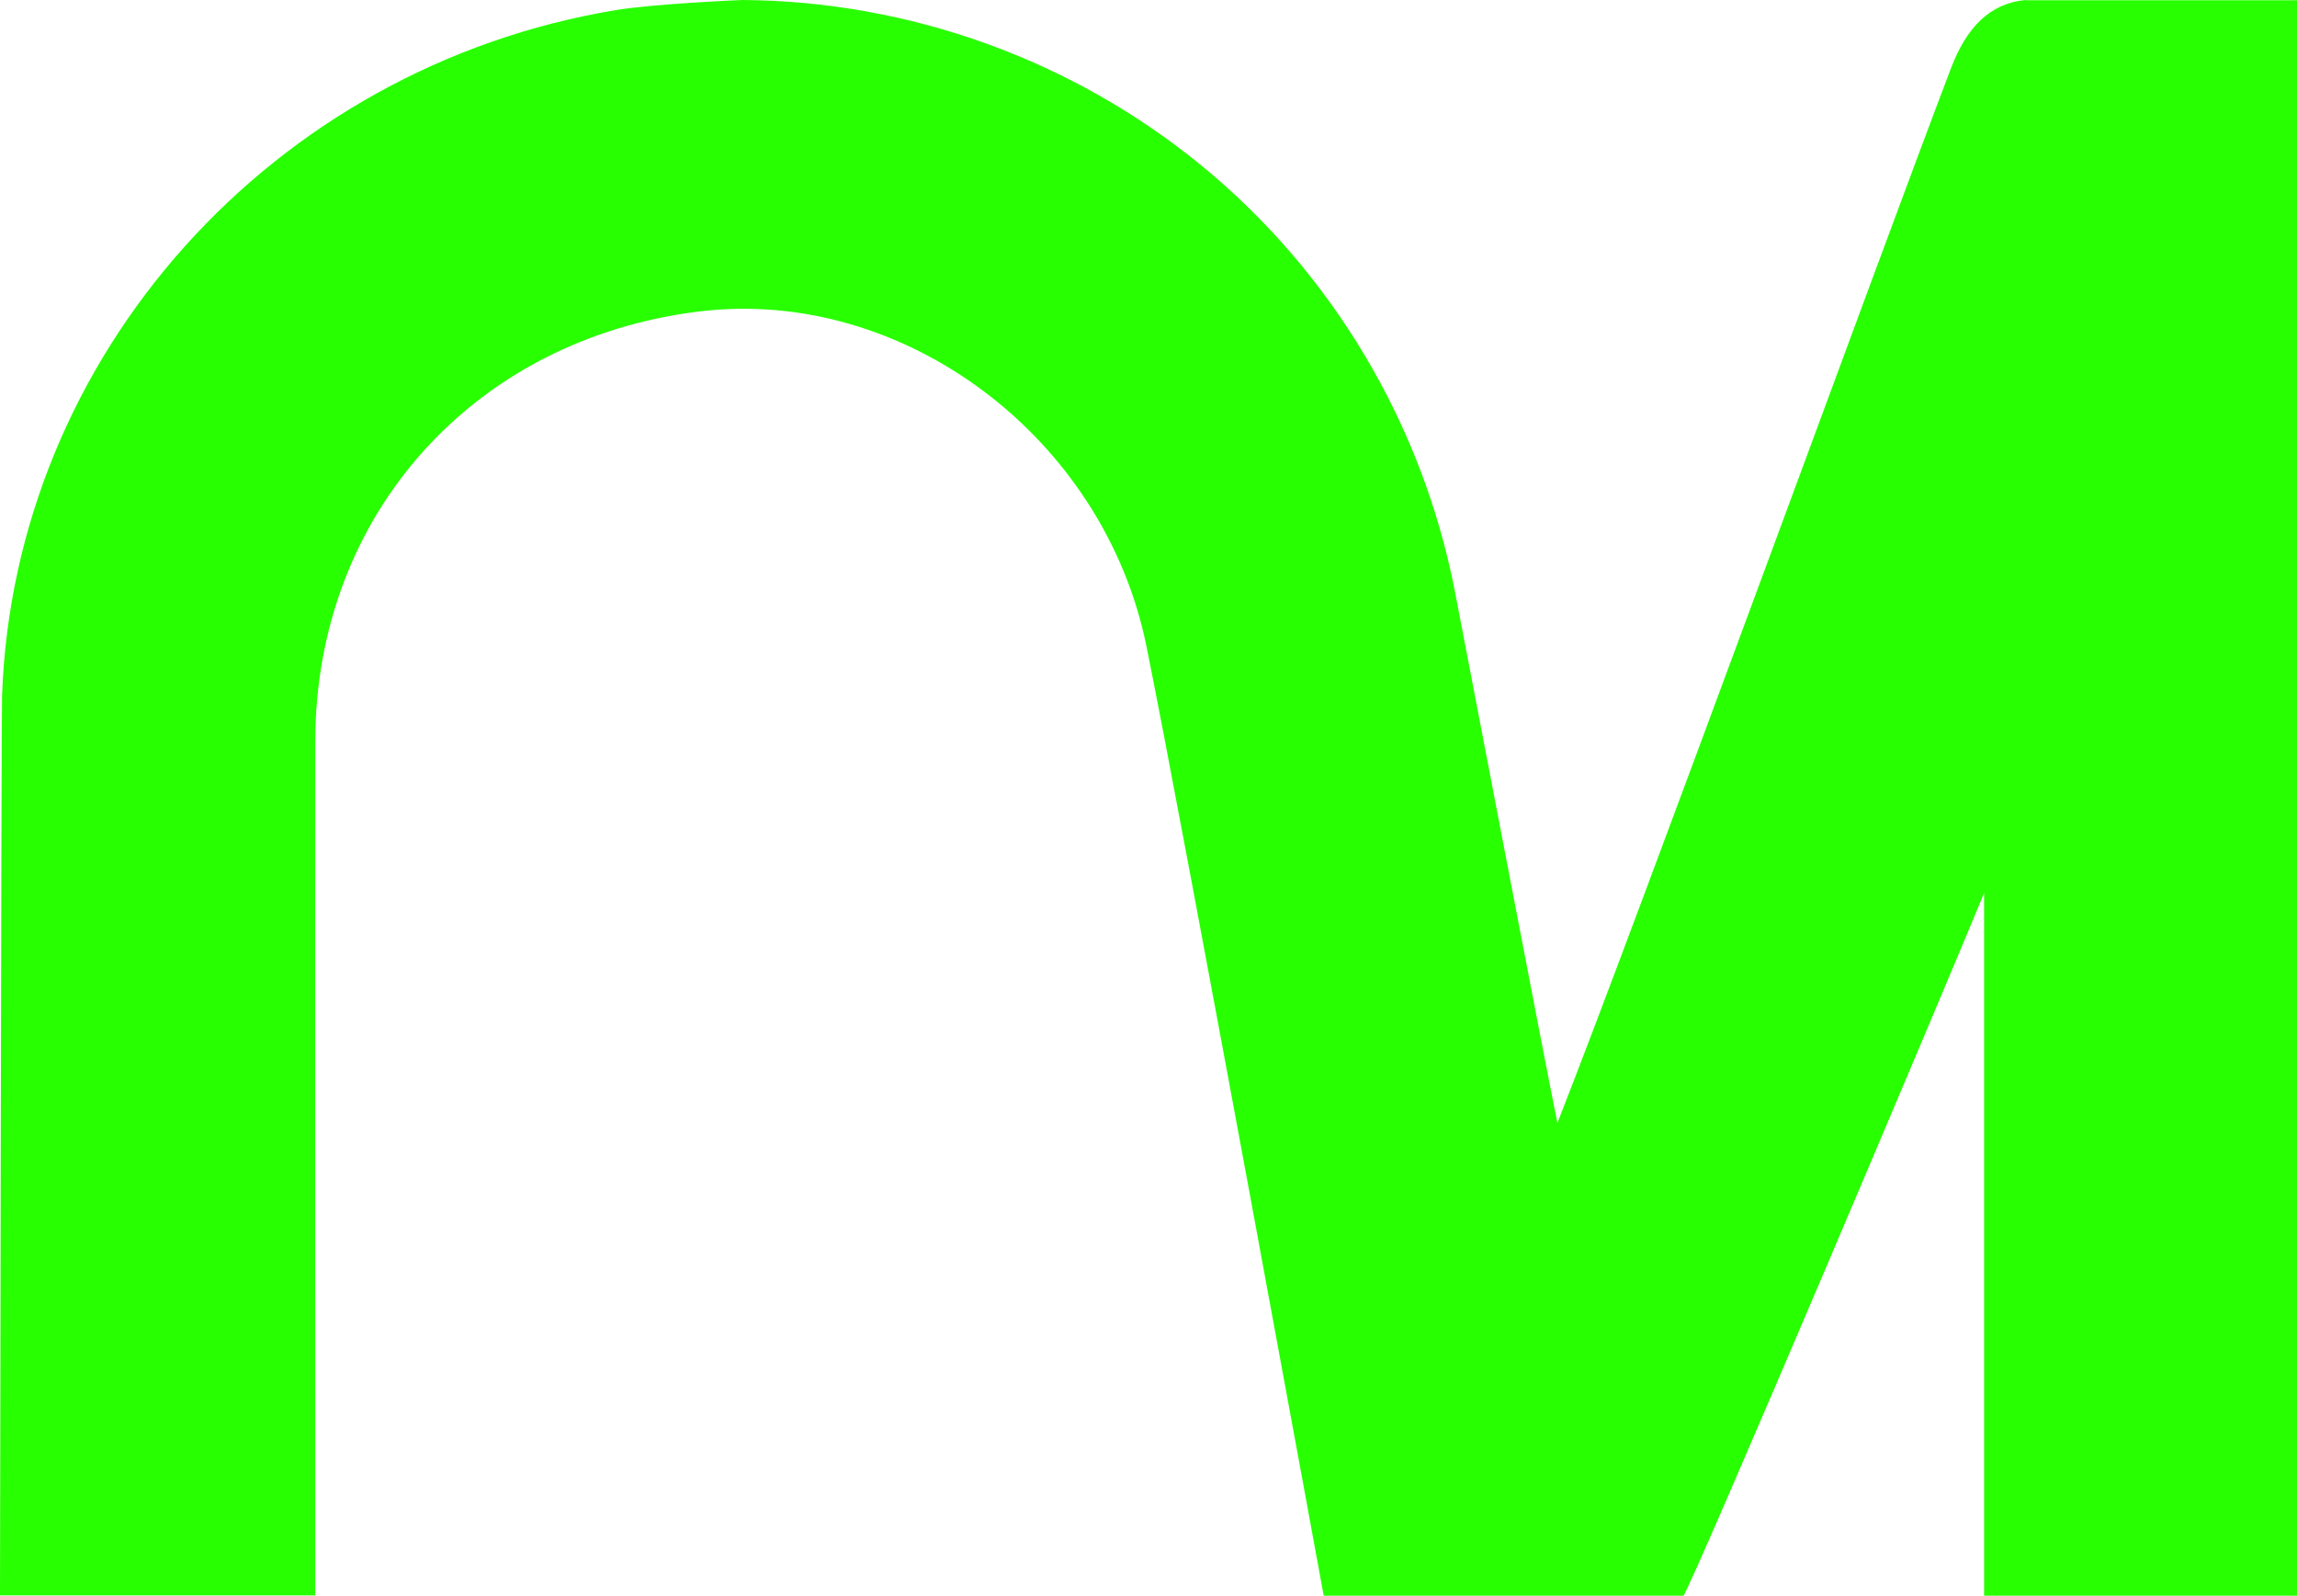 <?xml version="1.0" encoding="UTF-8"?>
<svg id="Livello_2" data-name="Livello 2" xmlns="http://www.w3.org/2000/svg" viewBox="0 0 177.12 123.04">
  <defs>
    <style>
      .cls-1 {
        fill: #28ff00;
        stroke-width: 0px;
      }
    </style>
  </defs>
  <g id="Livello_1-2" data-name="Livello 1">
    <path class="cls-1" d="M156.19,0c-2.76.26-4.55,2.12-5.74,5.23-5.71,14.97-23.88,64.86-30.36,81.36-1.12-5.49-7.08-36.77-7.91-41.02-2.51-12.88-9.44-24.53-19.52-32.79C82.71,4.62,70.13.08,57.24,0c0,0-6.75.28-9.76.78C20.99,5.17,1.1,27.39.16,53.61c-.06,1.75-.16,69.41-.16,69.41h24.31s-.02-54.26,0-65.88c.02-17.41,12.22-31.03,29.66-33.13,15.72-1.89,31.18,9.71,34.44,25.86,2.8,13.82,13.66,73.17,13.66,73.17h27.73c.48-.31,20.83-48.39,23.19-54.18v54.18h24.13V.02h-20.93Z"/>
  </g>
</svg>